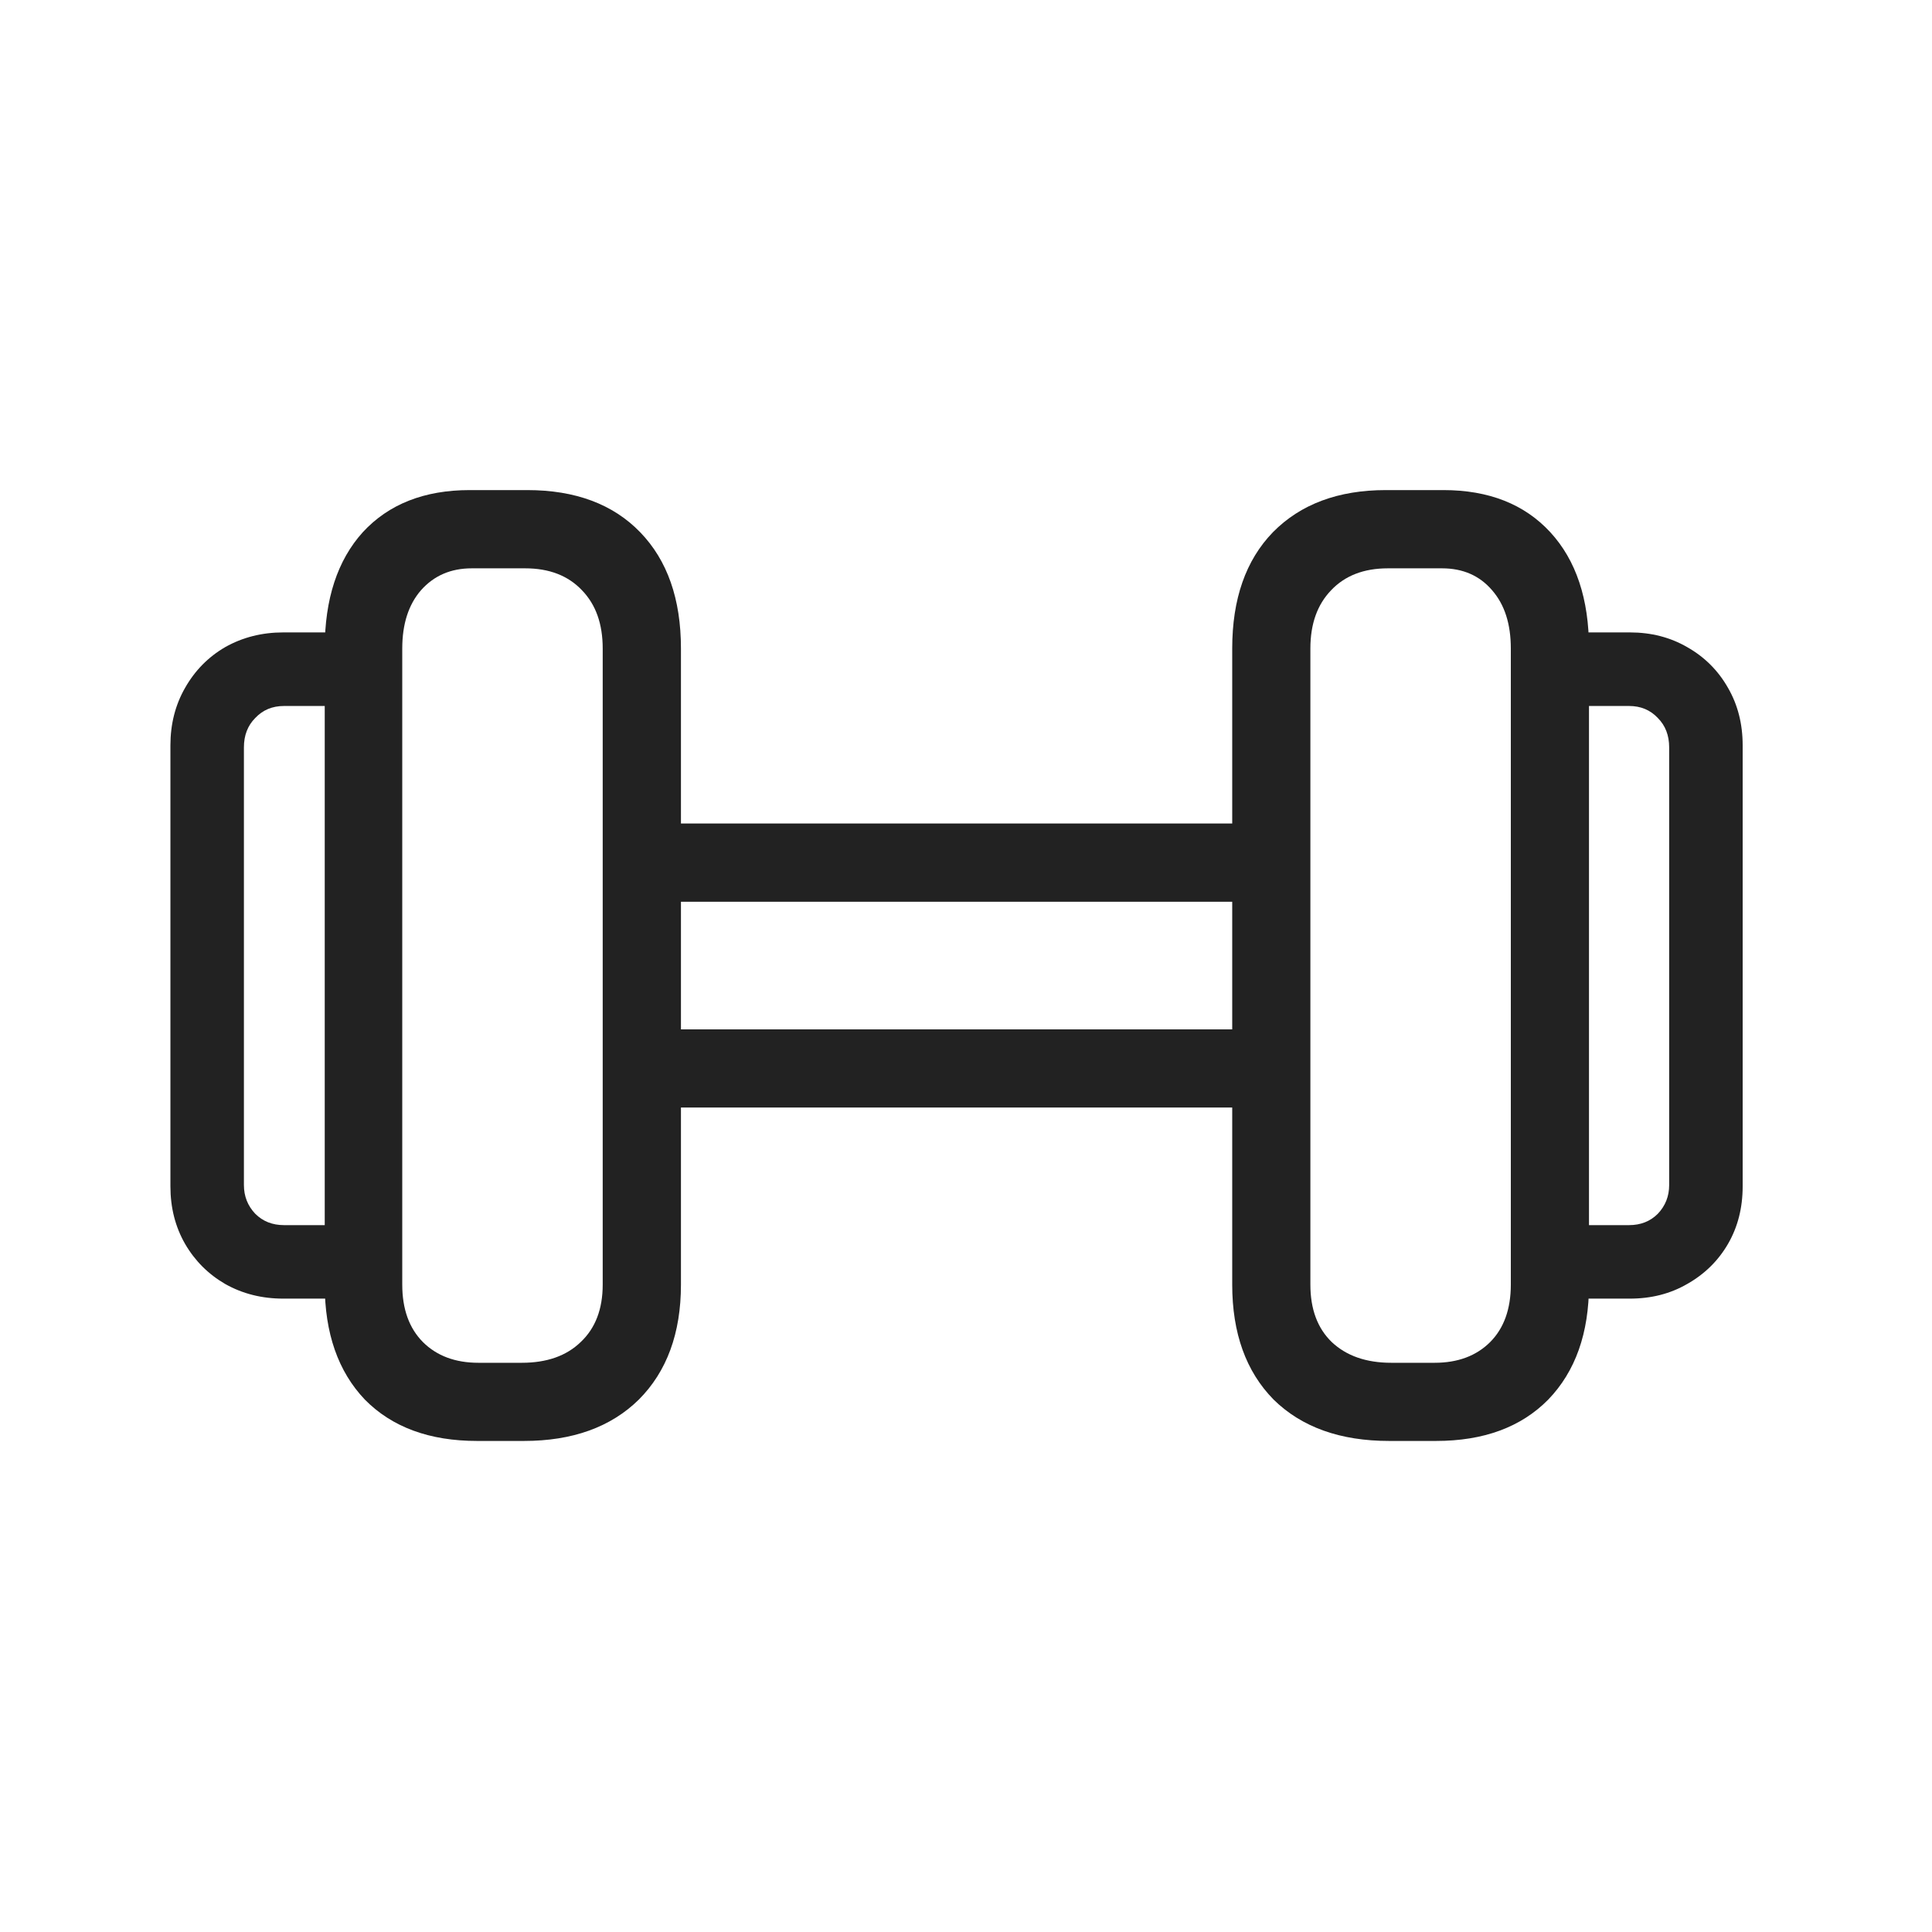 <svg width="24" height="24" viewBox="0 0 24 24" fill="none" xmlns="http://www.w3.org/2000/svg">
<path d="M3.52 16.132C3.254 16.132 3.013 16.072 2.797 15.95C2.587 15.828 2.421 15.662 2.299 15.452C2.178 15.241 2.117 15.003 2.117 14.738V9.259C2.117 8.994 2.178 8.756 2.299 8.545C2.421 8.33 2.587 8.161 2.797 8.039C3.013 7.917 3.254 7.856 3.52 7.856H4.441V8.77H3.528C3.384 8.77 3.265 8.819 3.171 8.919C3.077 9.013 3.03 9.135 3.03 9.284V14.721C3.03 14.86 3.077 14.979 3.171 15.078C3.265 15.172 3.384 15.219 3.528 15.219H4.441V16.132H3.52ZM5.927 17.9C5.335 17.9 4.87 17.729 4.532 17.386C4.2 17.037 4.034 16.561 4.034 15.958V8.056C4.034 7.441 4.192 6.96 4.507 6.611C4.828 6.263 5.271 6.088 5.835 6.088H6.549C7.147 6.088 7.615 6.263 7.952 6.611C8.29 6.96 8.459 7.441 8.459 8.056V15.958C8.459 16.561 8.284 17.037 7.936 17.386C7.587 17.729 7.111 17.9 6.508 17.9H5.927ZM5.943 16.929H6.483C6.793 16.929 7.036 16.843 7.213 16.672C7.396 16.5 7.487 16.262 7.487 15.958V8.056C7.487 7.751 7.402 7.511 7.23 7.333C7.058 7.151 6.823 7.06 6.524 7.06H5.86C5.6 7.06 5.39 7.151 5.229 7.333C5.075 7.511 4.997 7.751 4.997 8.056V15.958C4.997 16.262 5.083 16.5 5.254 16.672C5.426 16.843 5.656 16.929 5.943 16.929ZM8.226 11.202V10.23H15.539V11.202H8.226ZM8.226 13.758V12.787H15.539V13.758H8.226ZM17.257 17.9C16.649 17.9 16.17 17.729 15.821 17.386C15.478 17.037 15.307 16.561 15.307 15.958V8.056C15.307 7.441 15.475 6.96 15.813 6.611C16.156 6.263 16.624 6.088 17.216 6.088H17.93C18.494 6.088 18.937 6.263 19.258 6.611C19.579 6.96 19.739 7.441 19.739 8.056V15.958C19.739 16.561 19.57 17.037 19.233 17.386C18.895 17.729 18.43 17.9 17.838 17.9H17.257ZM17.282 16.929H17.822C18.11 16.929 18.339 16.843 18.511 16.672C18.682 16.5 18.768 16.262 18.768 15.958V8.056C18.768 7.751 18.691 7.511 18.536 7.333C18.381 7.151 18.173 7.06 17.913 7.06H17.241C16.942 7.06 16.707 7.151 16.535 7.333C16.364 7.511 16.278 7.751 16.278 8.056V15.958C16.278 16.262 16.366 16.5 16.544 16.672C16.726 16.843 16.972 16.929 17.282 16.929ZM19.324 16.132V15.219H20.237C20.381 15.219 20.5 15.172 20.594 15.078C20.688 14.979 20.735 14.86 20.735 14.721V9.284C20.735 9.135 20.688 9.013 20.594 8.919C20.5 8.819 20.381 8.77 20.237 8.77H19.324V7.856H20.246C20.511 7.856 20.749 7.917 20.959 8.039C21.175 8.161 21.344 8.33 21.466 8.545C21.588 8.756 21.648 8.994 21.648 9.259V14.738C21.648 15.003 21.588 15.241 21.466 15.452C21.344 15.662 21.175 15.828 20.959 15.95C20.749 16.072 20.511 16.132 20.246 16.132H19.324Z" fill="#222222"/>
</svg>
